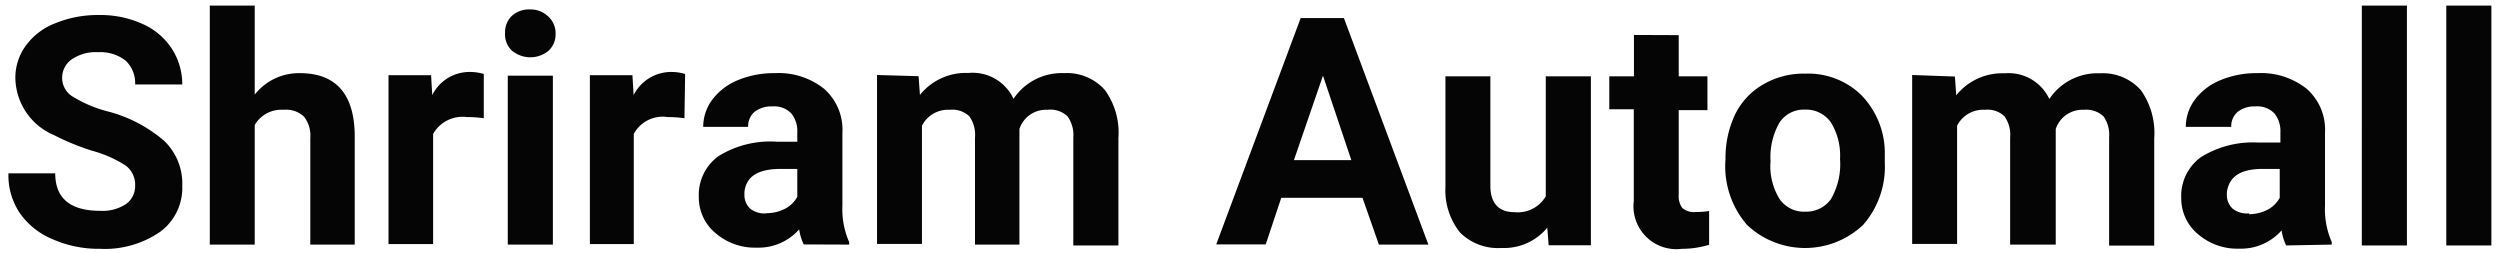 <svg data-name="Layer 1" xmlns="http://www.w3.org/2000/svg" viewBox="0 0 148 15"><path d="M8 11a1.42 1.42 0 00-.56-1.2 7.1 7.1 0 00-2-.88A14.42 14.42 0 013.2 8 3.73 3.73 0 01.91 4.63a3.2 3.2 0 01.62-1.93 3.89 3.89 0 011.76-1.33A6.58 6.58 0 015.86.89a6 6 0 012.56.52 4 4 0 011.75 1.47A3.87 3.87 0 0110.79 5H8a1.83 1.83 0 00-.55-1.4 2.42 2.42 0 00-1.64-.51 2.51 2.51 0 00-1.57.43 1.32 1.32 0 00-.56 1.12 1.29 1.29 0 00.66 1.1 7.6 7.6 0 001.94.83 8.34 8.34 0 013.43 1.76A3.5 3.5 0 0110.79 11a3.22 3.22 0 01-1.32 2.73 5.76 5.76 0 01-3.54 1 6.77 6.77 0 01-2.82-.57 4.41 4.41 0 01-1.94-1.55 4 4 0 01-.67-2.35h2.77c0 1.48.89 2.22 2.66 2.22a2.53 2.53 0 001.53-.4A1.3 1.3 0 008 11zm7.08-5.4a3.33 3.33 0 012.66-1.27C19.91 4.33 21 5.59 21 8.1v6.38h-2.63V8.17A1.81 1.81 0 0018 6.91a1.54 1.54 0 00-1.22-.41 1.82 1.82 0 00-1.7.9v7.08h-2.66V.33h2.66zM28.64 7a7 7 0 00-1-.07 2 2 0 00-2 1v6.52H23v-10h2.52l.07 1.18a2.46 2.46 0 012.22-1.37 2.82 2.82 0 01.83.12zm1.26-5.06a1.35 1.35 0 01.4-1 1.52 1.52 0 011.1-.38 1.49 1.49 0 011.08.44 1.32 1.32 0 01.41 1 1.32 1.32 0 01-.41 1 1.7 1.7 0 01-2.17 0 1.32 1.32 0 01-.41-1.06zm2.83 12.54h-2.67v-10h2.67zM40.52 7a7 7 0 00-1-.07 1.94 1.94 0 00-2 1v6.52h-2.6v-10h2.52l.07 1.18a2.49 2.49 0 012.22-1.37 2.78 2.78 0 01.83.12zm7.06 7.47a3.12 3.12 0 01-.27-.89 3.2 3.2 0 01-2.51 1.08 3.56 3.56 0 01-2.43-.85 2.74 2.74 0 01-1-2.14 2.83 2.83 0 011.17-2.43A5.82 5.82 0 0146 8.39h1.2v-.57a1.65 1.65 0 00-.35-1.1 1.39 1.39 0 00-1.12-.42 1.63 1.63 0 00-1.06.32 1.12 1.12 0 00-.38.89h-2.66a2.69 2.69 0 01.53-1.6 3.58 3.58 0 011.51-1.16 5.57 5.57 0 012.2-.42 4.32 4.32 0 012.92.93 3.22 3.22 0 011.08 2.6v4.32a4.83 4.83 0 00.4 2.15v.15zm-2.2-1.85a2.4 2.4 0 001.09-.26 1.73 1.73 0 00.73-.71V10h-1q-2 0-2.13 1.38v.16a1.09 1.09 0 00.35.82 1.37 1.37 0 00.96.27zm9-8.11l.08 1.11a3.48 3.48 0 012.86-1.3A2.67 2.67 0 0160 5.85a3.43 3.43 0 013-1.52 3 3 0 012.41 1 4.3 4.3 0 01.8 2.84v6.36h-2.67v-6.4a1.89 1.89 0 00-.34-1.24A1.47 1.47 0 0062 6.5a1.65 1.65 0 00-1.65 1.14v6.84h-2.63V8.14a1.88 1.88 0 00-.34-1.26 1.47 1.47 0 00-1.16-.38 1.73 1.73 0 00-1.64.94v7h-2.66v-10zm26.28 7.2h-4.81l-.92 2.76H72l5-13.4h2.56l5 13.41h-2.93zM76.6 9.48H80l-1.68-5zm15 4a3.33 3.33 0 01-2.72 1.2 3.17 3.17 0 01-2.45-.92 4 4 0 01-.86-2.7V4.52h2.66V11c0 1 .47 1.56 1.42 1.56a1.92 1.92 0 001.86-.94v-7.1h2.67v10h-2.5zm7.78-11.4v2.44h1.7v2h-1.7v5a1.19 1.19 0 00.21.79 1.06 1.06 0 00.81.24 4.5 4.5 0 00.78-.06v2a5.46 5.46 0 01-1.61.24 2.54 2.54 0 01-2.85-2.83V6.47h-1.45V4.52h1.46V2.07zm2.77 7.34a6 6 0 01.57-2.65A4.15 4.15 0 01104.38 5a4.71 4.71 0 012.49-.64 4.51 4.51 0 013.29 1.24 4.91 4.91 0 011.42 3.35v.68a5.22 5.22 0 01-1.28 3.68 5 5 0 01-6.88 0 5.31 5.31 0 01-1.28-3.75zm2.66.19a3.7 3.7 0 00.54 2.17 1.75 1.75 0 001.53.75 1.79 1.79 0 001.51-.74 4.12 4.12 0 00.54-2.38 3.71 3.71 0 00-.54-2.16 1.78 1.78 0 00-1.53-.76 1.72 1.72 0 00-1.51.76 4.11 4.11 0 00-.53 2.35zm10.92-5.08l.08 1.11a3.5 3.5 0 012.87-1.3 2.66 2.66 0 012.64 1.52 3.43 3.43 0 013-1.52 3 3 0 012.42 1 4.35 4.35 0 01.79 2.84v6.36h-2.67V8.13a1.9 1.9 0 00-.33-1.24 1.5 1.5 0 00-1.17-.39 1.66 1.66 0 00-1.66 1.14v6.84H119V8.14a1.88 1.88 0 00-.34-1.26 1.46 1.46 0 00-1.16-.38 1.73 1.73 0 00-1.64.94v7h-2.66v-10zm19.61 10a3.12 3.12 0 01-.27-.89 3.2 3.2 0 01-2.51 1.08 3.56 3.56 0 01-2.43-.85 2.74 2.74 0 01-1-2.14 2.83 2.83 0 011.17-2.43 5.82 5.82 0 013.4-.86h1.3v-.62a1.65 1.65 0 00-.35-1.1 1.39 1.39 0 00-1.12-.42 1.63 1.63 0 00-1.06.32 1.12 1.12 0 00-.38.89h-2.69a2.69 2.69 0 01.53-1.6 3.58 3.58 0 011.51-1.16 5.53 5.53 0 012.2-.42 4.34 4.34 0 012.92.93 3.22 3.22 0 011.08 2.6v4.32a4.83 4.83 0 00.4 2.15v.15zm-2.2-1.85a2.4 2.4 0 001.09-.26 1.73 1.73 0 00.73-.71V10h-1c-1.34 0-2 .46-2.13 1.38v.16a1.09 1.09 0 00.35.82 1.37 1.37 0 00.97.27zm9.35 1.85h-2.67V.33h2.67zm5 0h-2.67V.33h2.67z" fill="#040504"/></svg>
